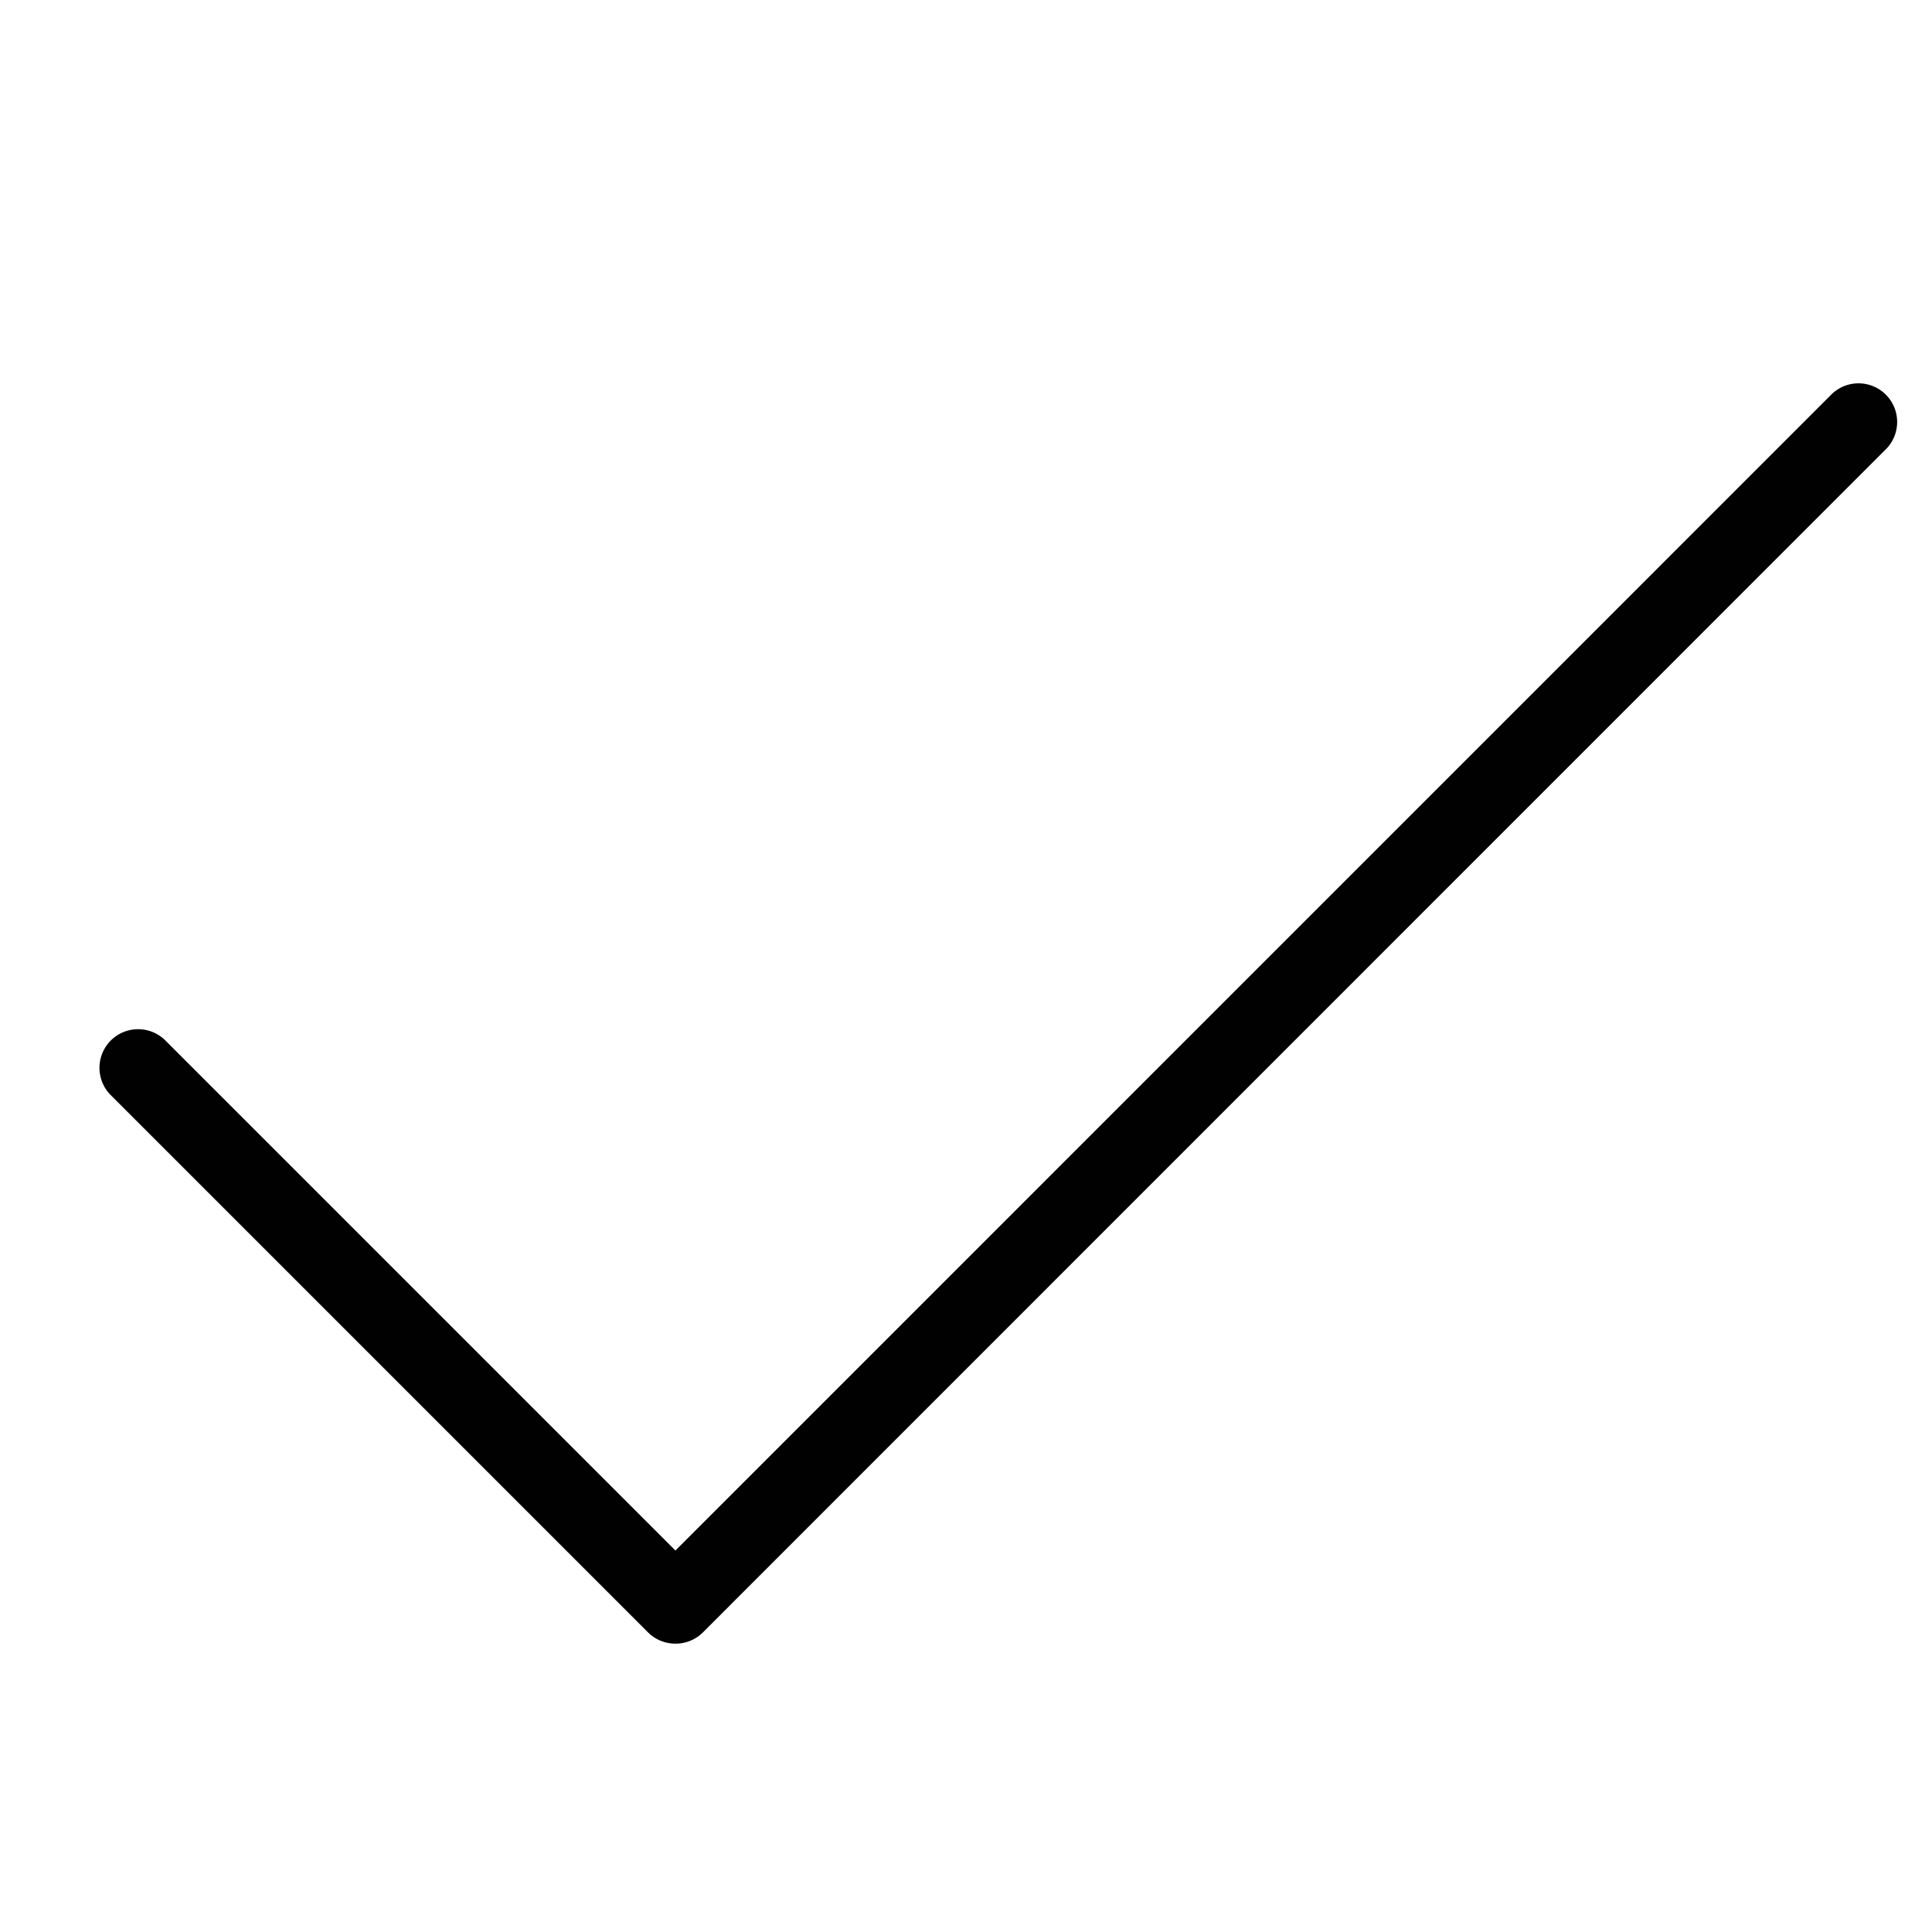 <svg id="Ebene_1" data-name="Ebene 1" xmlns="http://www.w3.org/2000/svg" viewBox="0 0 200 200"><defs><style>.cls-1{fill:#020102;}</style></defs><title>icons-service-und-werkstatt</title><g id="Icon_feather-check" data-name="Icon feather-check"><path class="cls-1" d="M69.92,170.15A4,4,0,0,1,67.1,169l-55.7-55.7a4,4,0,0,1,5.65-5.66l52.87,52.87L189.64,40.78a4,4,0,0,1,5.65,5.66L72.75,169A4,4,0,0,1,69.92,170.15Z"/></g></svg>